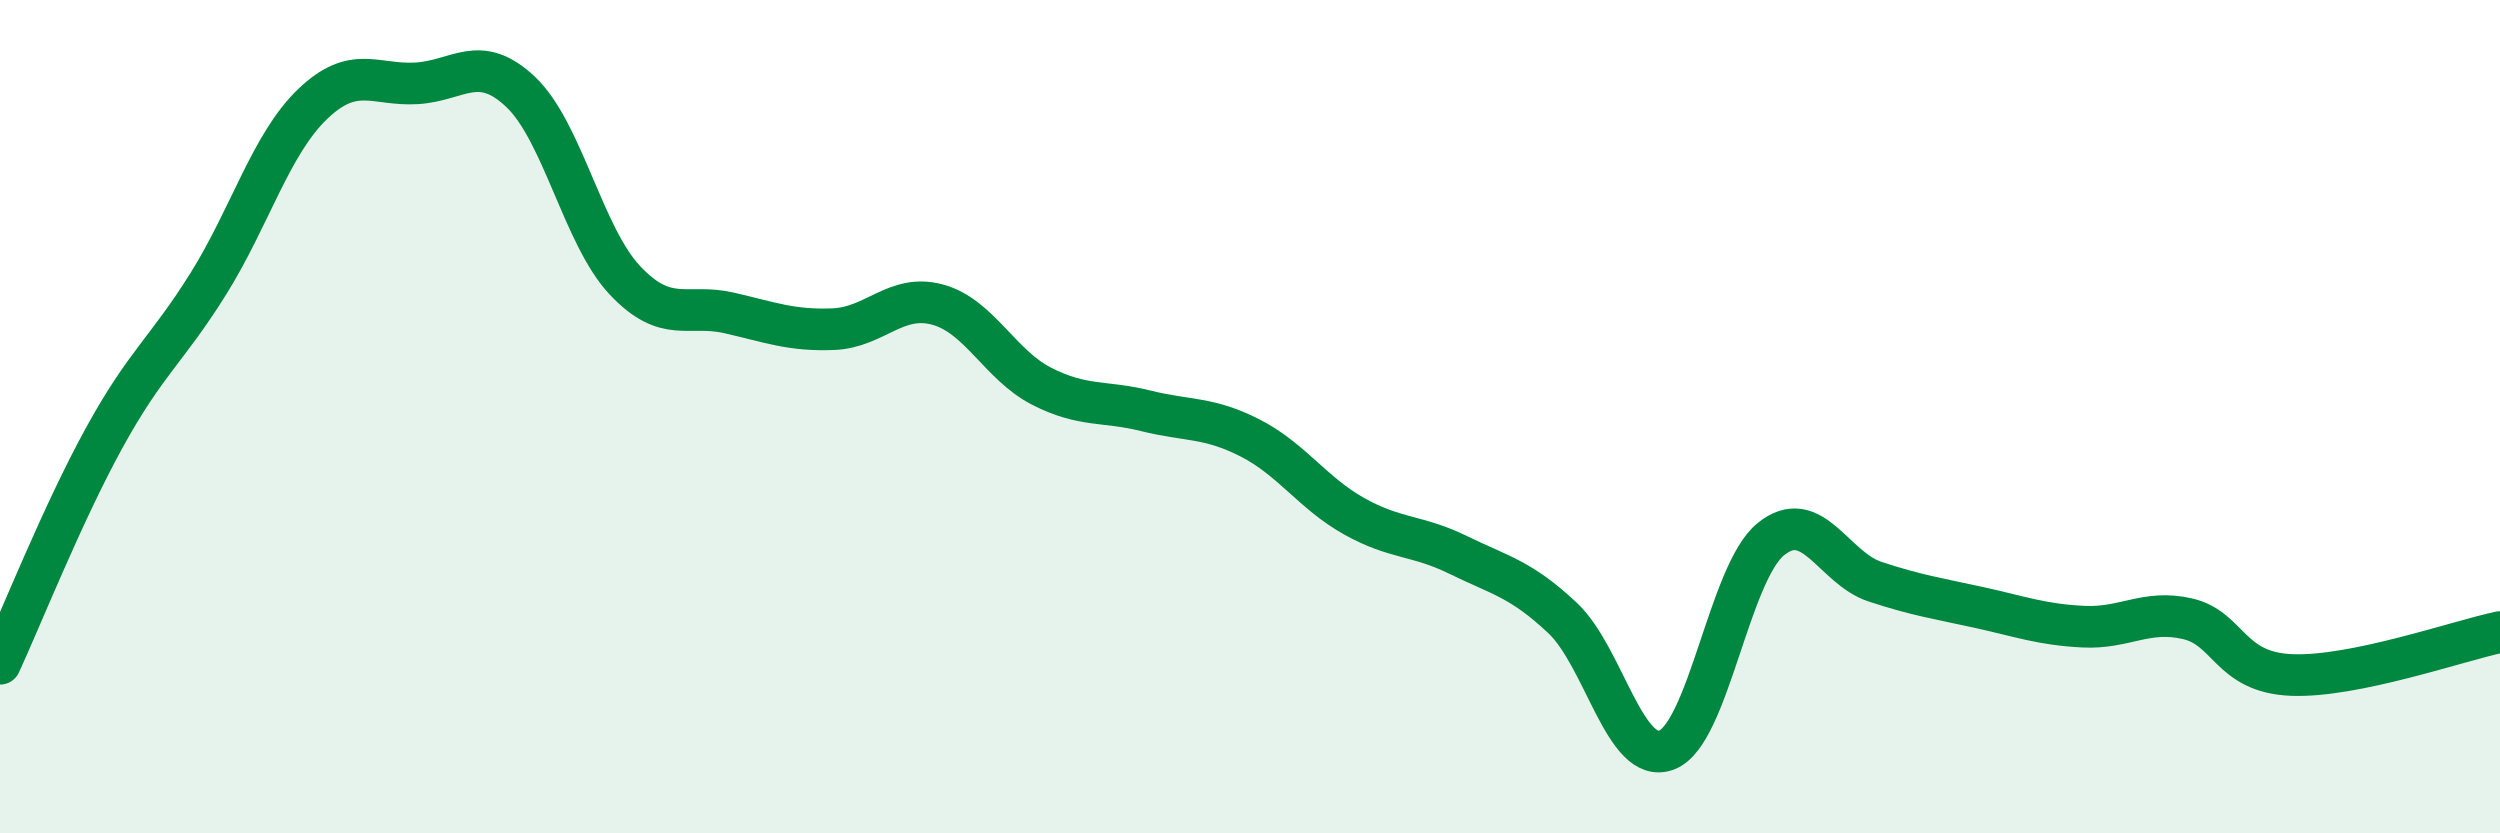 
    <svg width="60" height="20" viewBox="0 0 60 20" xmlns="http://www.w3.org/2000/svg">
      <path
        d="M 0,15.93 C 0.5,14.85 1.5,12.33 2.5,10.51 C 3.5,8.69 4,8.41 5,6.81 C 6,5.21 6.5,3.46 7.5,2.5 C 8.5,1.54 9,2.06 10,2 C 11,1.94 11.5,1.26 12.5,2.21 C 13.5,3.16 14,5.67 15,6.73 C 16,7.79 16.5,7.28 17.5,7.51 C 18.5,7.74 19,7.94 20,7.9 C 21,7.86 21.5,7.04 22.5,7.31 C 23.5,7.58 24,8.76 25,9.27 C 26,9.78 26.5,9.61 27.5,9.86 C 28.5,10.11 29,10 30,10.51 C 31,11.02 31.5,11.83 32.5,12.39 C 33.5,12.95 34,12.83 35,13.32 C 36,13.81 36.5,13.89 37.5,14.83 C 38.5,15.77 39,18.38 40,18 C 41,17.62 41.5,13.75 42.5,12.94 C 43.5,12.13 44,13.63 45,13.96 C 46,14.29 46.5,14.36 47.5,14.58 C 48.5,14.8 49,14.99 50,15.04 C 51,15.09 51.5,14.62 52.5,14.85 C 53.5,15.08 53.5,16.14 55,16.2 C 56.5,16.26 59,15.38 60,15.17L60 20L0 20Z"
        fill="#008740"
        opacity="0.1"
        stroke-linecap="round"
        stroke-linejoin="round"
      />
      <path
        d="M 0,15.93 C 0.5,14.85 1.5,12.33 2.5,10.51 C 3.5,8.69 4,8.41 5,6.81 C 6,5.21 6.5,3.46 7.5,2.5 C 8.5,1.54 9,2.06 10,2 C 11,1.94 11.5,1.26 12.5,2.21 C 13.5,3.16 14,5.67 15,6.73 C 16,7.79 16.5,7.28 17.5,7.51 C 18.5,7.74 19,7.94 20,7.9 C 21,7.86 21.5,7.04 22.5,7.31 C 23.5,7.58 24,8.76 25,9.27 C 26,9.78 26.5,9.61 27.5,9.86 C 28.5,10.11 29,10 30,10.51 C 31,11.02 31.5,11.83 32.5,12.39 C 33.5,12.95 34,12.83 35,13.32 C 36,13.81 36.5,13.89 37.5,14.83 C 38.5,15.77 39,18.38 40,18 C 41,17.62 41.5,13.75 42.5,12.94 C 43.5,12.13 44,13.63 45,13.96 C 46,14.29 46.5,14.36 47.5,14.58 C 48.5,14.8 49,14.99 50,15.04 C 51,15.09 51.5,14.62 52.5,14.85 C 53.5,15.08 53.5,16.14 55,16.2 C 56.5,16.26 59,15.38 60,15.17"
        stroke="#008740"
        stroke-width="1"
        fill="none"
        stroke-linecap="round"
        stroke-linejoin="round"
      />
    </svg>
  